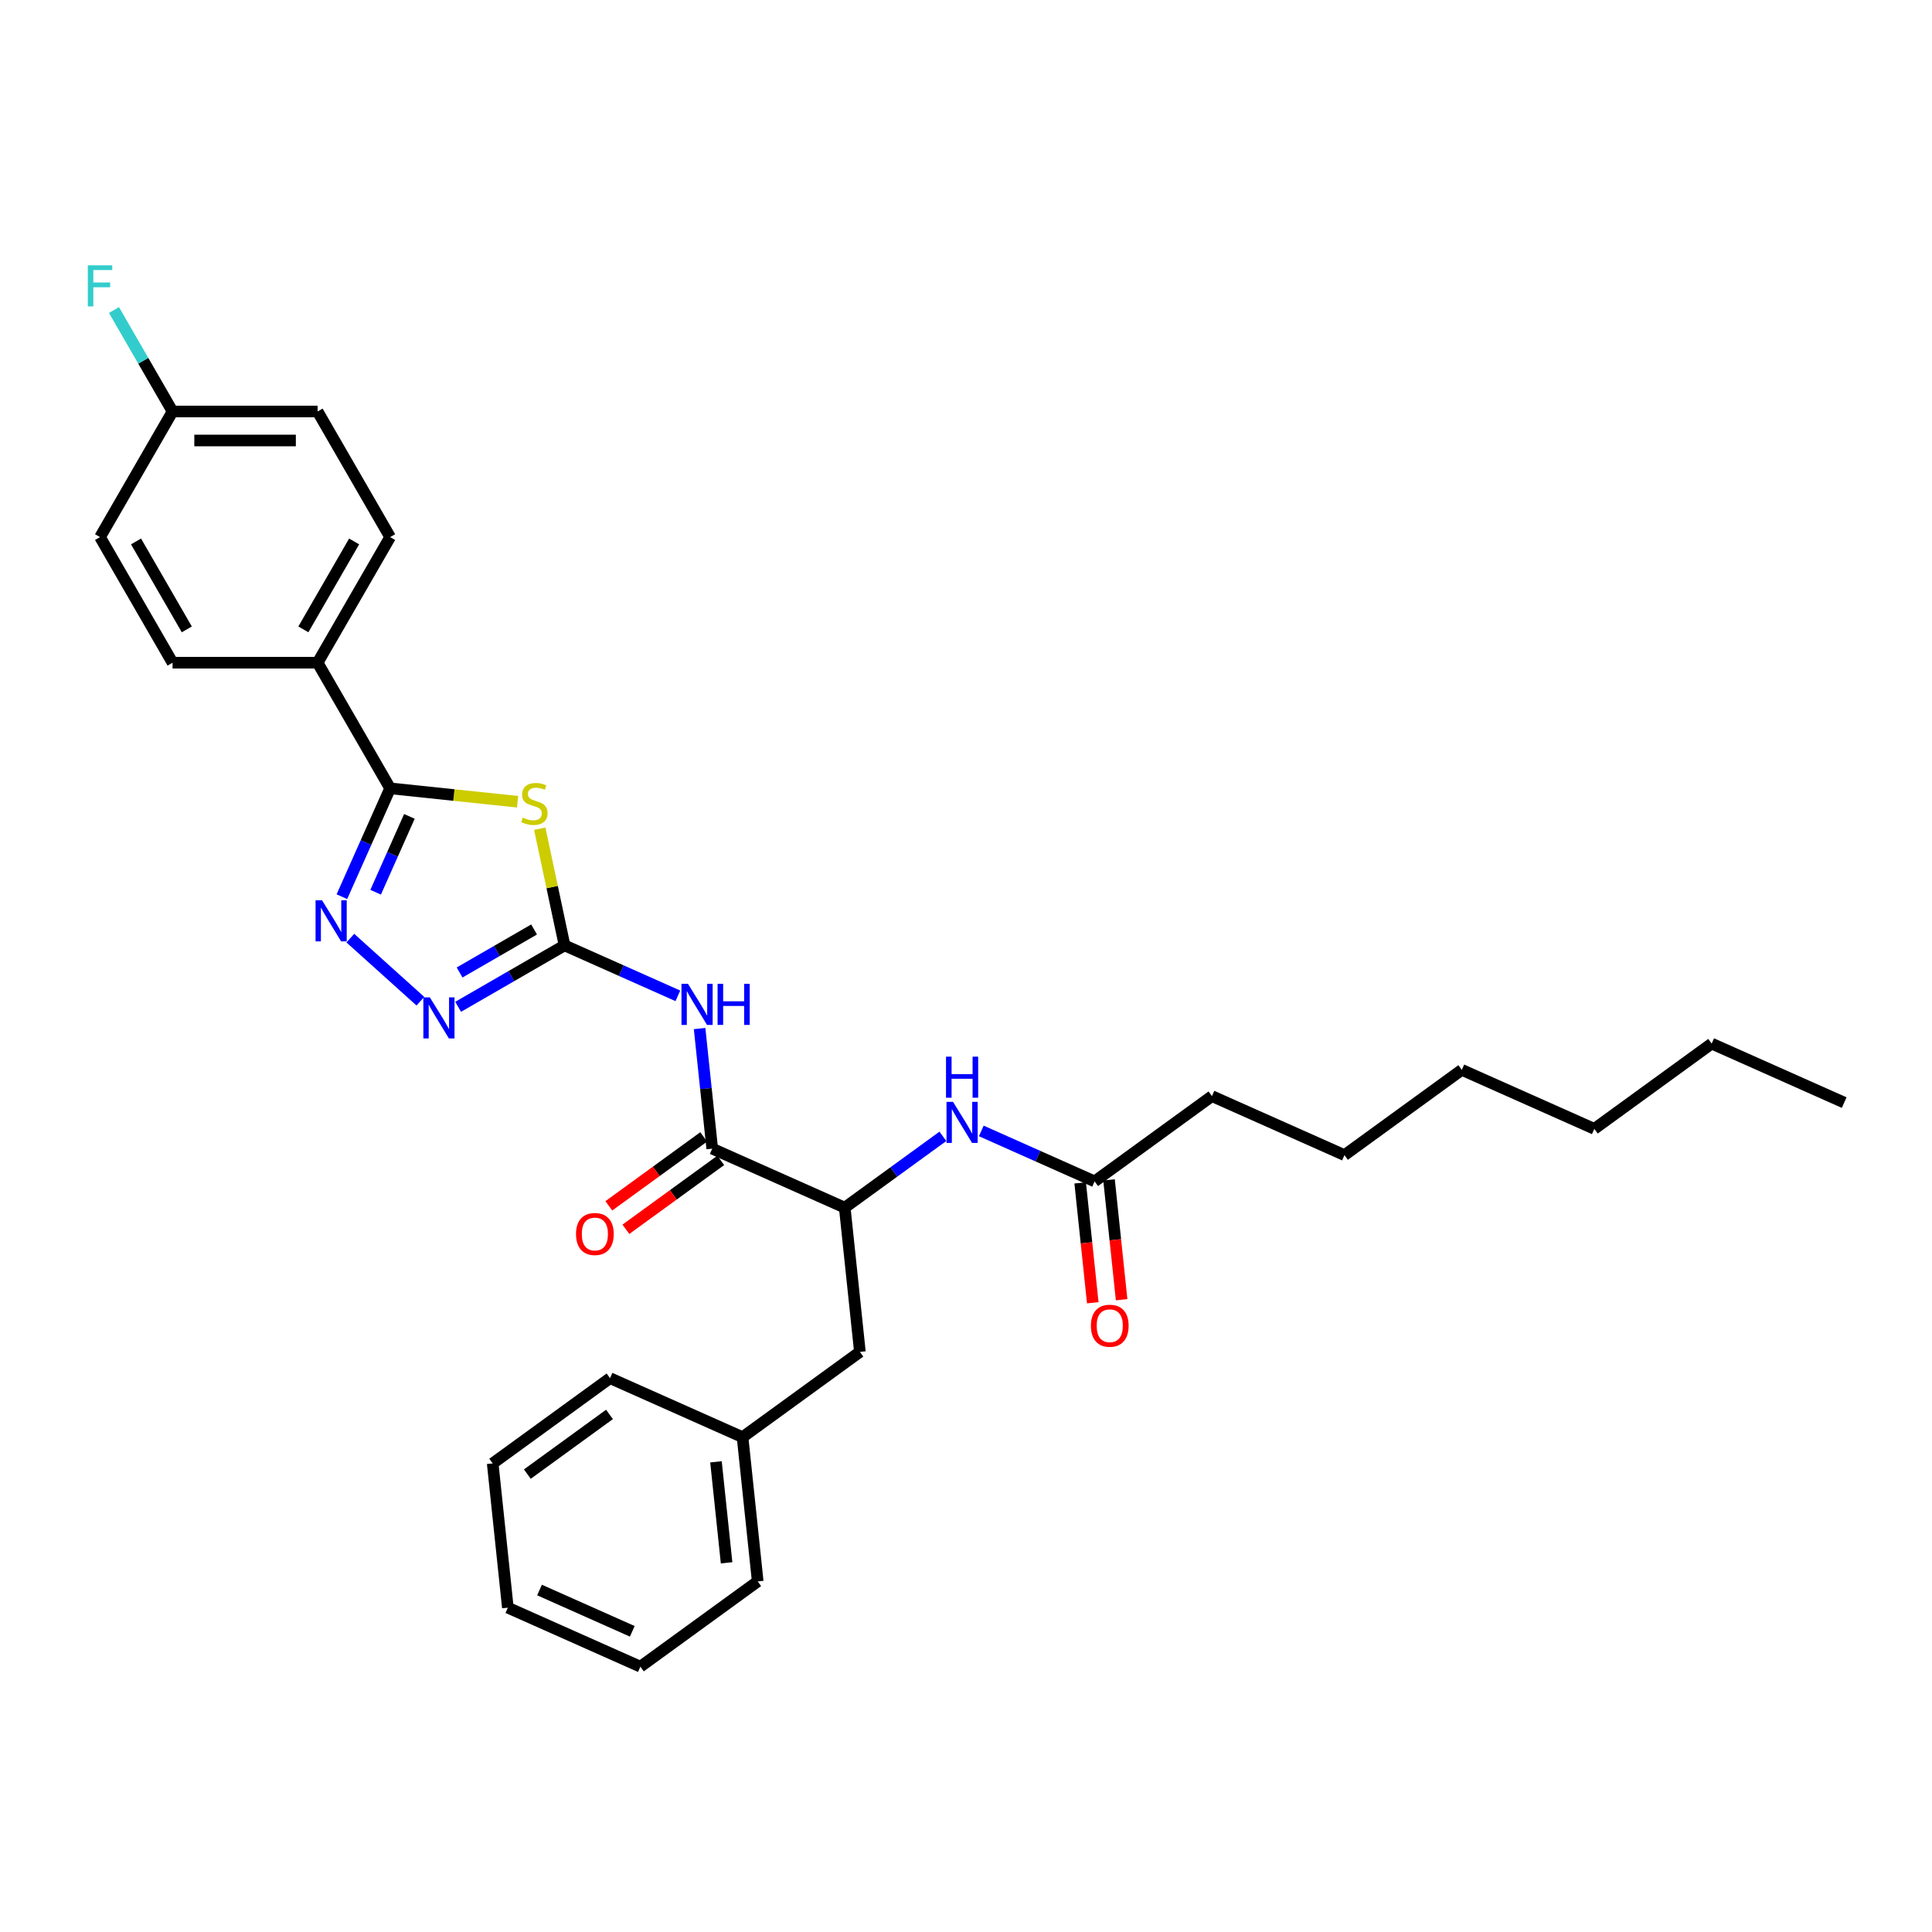 <?xml version='1.0' encoding='iso-8859-1'?>
<svg version='1.1' baseProfile='full'
              xmlns='http://www.w3.org/2000/svg'
                      xmlns:rdkit='http://www.rdkit.org/xml'
                      xmlns:xlink='http://www.w3.org/1999/xlink'
                  xml:space='preserve'
width='1000px' height='1000px' viewBox='0 0 1000 1000'>
<!-- END OF HEADER -->
<rect style='opacity:1.0;fill:#FFFFFF;stroke:none' width='1000' height='1000' x='0' y='0'> </rect>
<path class='bond-0' d='M 488.034,588.164 L 462.634,606.618' style='fill:none;fill-rule:evenodd;stroke:#0000FF;stroke-width:6px;stroke-linecap:butt;stroke-linejoin:miter;stroke-opacity:1' />
<path class='bond-0' d='M 462.634,606.618 L 437.234,625.072' style='fill:none;fill-rule:evenodd;stroke:#000000;stroke-width:6px;stroke-linecap:butt;stroke-linejoin:miter;stroke-opacity:1' />
<path class='bond-1' d='M 507.915,585.368 L 537.238,598.423' style='fill:none;fill-rule:evenodd;stroke:#0000FF;stroke-width:6px;stroke-linecap:butt;stroke-linejoin:miter;stroke-opacity:1' />
<path class='bond-1' d='M 537.238,598.423 L 566.562,611.479' style='fill:none;fill-rule:evenodd;stroke:#000000;stroke-width:6px;stroke-linecap:butt;stroke-linejoin:miter;stroke-opacity:1' />
<path class='bond-2' d='M 627.302,567.349 L 695.89,597.886' style='fill:none;fill-rule:evenodd;stroke:#000000;stroke-width:6px;stroke-linecap:butt;stroke-linejoin:miter;stroke-opacity:1' />
<path class='bond-3' d='M 627.302,567.349 L 566.562,611.479' style='fill:none;fill-rule:evenodd;stroke:#000000;stroke-width:6px;stroke-linecap:butt;stroke-linejoin:miter;stroke-opacity:1' />
<path class='bond-4' d='M 559.095,612.264 L 562.356,643.284' style='fill:none;fill-rule:evenodd;stroke:#000000;stroke-width:6px;stroke-linecap:butt;stroke-linejoin:miter;stroke-opacity:1' />
<path class='bond-4' d='M 562.356,643.284 L 565.616,674.303' style='fill:none;fill-rule:evenodd;stroke:#FF0000;stroke-width:6px;stroke-linecap:butt;stroke-linejoin:miter;stroke-opacity:1' />
<path class='bond-4' d='M 574.029,610.694 L 577.289,641.714' style='fill:none;fill-rule:evenodd;stroke:#000000;stroke-width:6px;stroke-linecap:butt;stroke-linejoin:miter;stroke-opacity:1' />
<path class='bond-4' d='M 577.289,641.714 L 580.549,672.734' style='fill:none;fill-rule:evenodd;stroke:#FF0000;stroke-width:6px;stroke-linecap:butt;stroke-linejoin:miter;stroke-opacity:1' />
<path class='bond-5' d='M 695.89,597.886 L 756.63,553.756' style='fill:none;fill-rule:evenodd;stroke:#000000;stroke-width:6px;stroke-linecap:butt;stroke-linejoin:miter;stroke-opacity:1' />
<path class='bond-6' d='M 885.958,540.163 L 825.218,584.293' style='fill:none;fill-rule:evenodd;stroke:#000000;stroke-width:6px;stroke-linecap:butt;stroke-linejoin:miter;stroke-opacity:1' />
<path class='bond-7' d='M 885.958,540.163 L 954.545,570.7' style='fill:none;fill-rule:evenodd;stroke:#000000;stroke-width:6px;stroke-linecap:butt;stroke-linejoin:miter;stroke-opacity:1' />
<path class='bond-8' d='M 362.113,532.376 L 365.38,563.455' style='fill:none;fill-rule:evenodd;stroke:#0000FF;stroke-width:6px;stroke-linecap:butt;stroke-linejoin:miter;stroke-opacity:1' />
<path class='bond-8' d='M 365.38,563.455 L 368.646,594.535' style='fill:none;fill-rule:evenodd;stroke:#000000;stroke-width:6px;stroke-linecap:butt;stroke-linejoin:miter;stroke-opacity:1' />
<path class='bond-9' d='M 350.858,515.442 L 321.534,502.386' style='fill:none;fill-rule:evenodd;stroke:#0000FF;stroke-width:6px;stroke-linecap:butt;stroke-linejoin:miter;stroke-opacity:1' />
<path class='bond-9' d='M 321.534,502.386 L 292.211,489.33' style='fill:none;fill-rule:evenodd;stroke:#000000;stroke-width:6px;stroke-linecap:butt;stroke-linejoin:miter;stroke-opacity:1' />
<path class='bond-10' d='M 364.233,588.461 L 339.682,606.298' style='fill:none;fill-rule:evenodd;stroke:#000000;stroke-width:6px;stroke-linecap:butt;stroke-linejoin:miter;stroke-opacity:1' />
<path class='bond-10' d='M 339.682,606.298 L 315.131,624.136' style='fill:none;fill-rule:evenodd;stroke:#FF0000;stroke-width:6px;stroke-linecap:butt;stroke-linejoin:miter;stroke-opacity:1' />
<path class='bond-10' d='M 373.059,600.609 L 348.508,618.446' style='fill:none;fill-rule:evenodd;stroke:#000000;stroke-width:6px;stroke-linecap:butt;stroke-linejoin:miter;stroke-opacity:1' />
<path class='bond-10' d='M 348.508,618.446 L 323.957,636.284' style='fill:none;fill-rule:evenodd;stroke:#FF0000;stroke-width:6px;stroke-linecap:butt;stroke-linejoin:miter;stroke-opacity:1' />
<path class='bond-11' d='M 368.646,594.535 L 437.234,625.072' style='fill:none;fill-rule:evenodd;stroke:#000000;stroke-width:6px;stroke-linecap:butt;stroke-linejoin:miter;stroke-opacity:1' />
<path class='bond-12' d='M 181.337,485.582 L 217.585,518.22' style='fill:none;fill-rule:evenodd;stroke:#0000FF;stroke-width:6px;stroke-linecap:butt;stroke-linejoin:miter;stroke-opacity:1' />
<path class='bond-13' d='M 176.965,464.124 L 189.449,436.084' style='fill:none;fill-rule:evenodd;stroke:#0000FF;stroke-width:6px;stroke-linecap:butt;stroke-linejoin:miter;stroke-opacity:1' />
<path class='bond-13' d='M 189.449,436.084 L 201.934,408.044' style='fill:none;fill-rule:evenodd;stroke:#000000;stroke-width:6px;stroke-linecap:butt;stroke-linejoin:miter;stroke-opacity:1' />
<path class='bond-13' d='M 194.428,461.819 L 203.167,442.191' style='fill:none;fill-rule:evenodd;stroke:#0000FF;stroke-width:6px;stroke-linecap:butt;stroke-linejoin:miter;stroke-opacity:1' />
<path class='bond-13' d='M 203.167,442.191 L 211.906,422.564' style='fill:none;fill-rule:evenodd;stroke:#000000;stroke-width:6px;stroke-linecap:butt;stroke-linejoin:miter;stroke-opacity:1' />
<path class='bond-14' d='M 237.131,521.13 L 264.671,505.23' style='fill:none;fill-rule:evenodd;stroke:#0000FF;stroke-width:6px;stroke-linecap:butt;stroke-linejoin:miter;stroke-opacity:1' />
<path class='bond-14' d='M 264.671,505.23 L 292.211,489.33' style='fill:none;fill-rule:evenodd;stroke:#000000;stroke-width:6px;stroke-linecap:butt;stroke-linejoin:miter;stroke-opacity:1' />
<path class='bond-14' d='M 237.885,503.356 L 257.163,492.226' style='fill:none;fill-rule:evenodd;stroke:#0000FF;stroke-width:6px;stroke-linecap:butt;stroke-linejoin:miter;stroke-opacity:1' />
<path class='bond-14' d='M 257.163,492.226 L 276.441,481.096' style='fill:none;fill-rule:evenodd;stroke:#000000;stroke-width:6px;stroke-linecap:butt;stroke-linejoin:miter;stroke-opacity:1' />
<path class='bond-15' d='M 292.211,489.33 L 285.793,459.135' style='fill:none;fill-rule:evenodd;stroke:#000000;stroke-width:6px;stroke-linecap:butt;stroke-linejoin:miter;stroke-opacity:1' />
<path class='bond-15' d='M 285.793,459.135 L 279.375,428.941' style='fill:none;fill-rule:evenodd;stroke:#CCCC00;stroke-width:6px;stroke-linecap:butt;stroke-linejoin:miter;stroke-opacity:1' />
<path class='bond-16' d='M 267.907,414.978 L 234.92,411.511' style='fill:none;fill-rule:evenodd;stroke:#CCCC00;stroke-width:6px;stroke-linecap:butt;stroke-linejoin:miter;stroke-opacity:1' />
<path class='bond-16' d='M 234.92,411.511 L 201.934,408.044' style='fill:none;fill-rule:evenodd;stroke:#000000;stroke-width:6px;stroke-linecap:butt;stroke-linejoin:miter;stroke-opacity:1' />
<path class='bond-17' d='M 201.934,408.044 L 164.394,343.024' style='fill:none;fill-rule:evenodd;stroke:#000000;stroke-width:6px;stroke-linecap:butt;stroke-linejoin:miter;stroke-opacity:1' />
<path class='bond-18' d='M 164.394,343.024 L 201.934,278.004' style='fill:none;fill-rule:evenodd;stroke:#000000;stroke-width:6px;stroke-linecap:butt;stroke-linejoin:miter;stroke-opacity:1' />
<path class='bond-18' d='M 157.021,325.763 L 183.299,280.249' style='fill:none;fill-rule:evenodd;stroke:#000000;stroke-width:6px;stroke-linecap:butt;stroke-linejoin:miter;stroke-opacity:1' />
<path class='bond-19' d='M 164.394,343.024 L 89.316,343.024' style='fill:none;fill-rule:evenodd;stroke:#000000;stroke-width:6px;stroke-linecap:butt;stroke-linejoin:miter;stroke-opacity:1' />
<path class='bond-20' d='M 201.934,278.004 L 164.394,212.984' style='fill:none;fill-rule:evenodd;stroke:#000000;stroke-width:6px;stroke-linecap:butt;stroke-linejoin:miter;stroke-opacity:1' />
<path class='bond-21' d='M 164.394,212.984 L 89.316,212.984' style='fill:none;fill-rule:evenodd;stroke:#000000;stroke-width:6px;stroke-linecap:butt;stroke-linejoin:miter;stroke-opacity:1' />
<path class='bond-21' d='M 153.132,228 L 100.577,228' style='fill:none;fill-rule:evenodd;stroke:#000000;stroke-width:6px;stroke-linecap:butt;stroke-linejoin:miter;stroke-opacity:1' />
<path class='bond-22' d='M 51.776,278.004 L 89.316,343.024' style='fill:none;fill-rule:evenodd;stroke:#000000;stroke-width:6px;stroke-linecap:butt;stroke-linejoin:miter;stroke-opacity:1' />
<path class='bond-22' d='M 70.411,280.249 L 96.689,325.763' style='fill:none;fill-rule:evenodd;stroke:#000000;stroke-width:6px;stroke-linecap:butt;stroke-linejoin:miter;stroke-opacity:1' />
<path class='bond-23' d='M 51.776,278.004 L 89.316,212.984' style='fill:none;fill-rule:evenodd;stroke:#000000;stroke-width:6px;stroke-linecap:butt;stroke-linejoin:miter;stroke-opacity:1' />
<path class='bond-24' d='M 89.316,212.984 L 74.157,186.728' style='fill:none;fill-rule:evenodd;stroke:#000000;stroke-width:6px;stroke-linecap:butt;stroke-linejoin:miter;stroke-opacity:1' />
<path class='bond-24' d='M 74.157,186.728 L 58.998,160.472' style='fill:none;fill-rule:evenodd;stroke:#33CCCC;stroke-width:6px;stroke-linecap:butt;stroke-linejoin:miter;stroke-opacity:1' />
<path class='bond-25' d='M 437.234,625.072 L 445.082,699.74' style='fill:none;fill-rule:evenodd;stroke:#000000;stroke-width:6px;stroke-linecap:butt;stroke-linejoin:miter;stroke-opacity:1' />
<path class='bond-26' d='M 445.082,699.74 L 384.342,743.87' style='fill:none;fill-rule:evenodd;stroke:#000000;stroke-width:6px;stroke-linecap:butt;stroke-linejoin:miter;stroke-opacity:1' />
<path class='bond-27' d='M 384.342,743.87 L 392.19,818.537' style='fill:none;fill-rule:evenodd;stroke:#000000;stroke-width:6px;stroke-linecap:butt;stroke-linejoin:miter;stroke-opacity:1' />
<path class='bond-27' d='M 370.586,756.639 L 376.079,808.907' style='fill:none;fill-rule:evenodd;stroke:#000000;stroke-width:6px;stroke-linecap:butt;stroke-linejoin:miter;stroke-opacity:1' />
<path class='bond-28' d='M 384.342,743.87 L 315.754,713.332' style='fill:none;fill-rule:evenodd;stroke:#000000;stroke-width:6px;stroke-linecap:butt;stroke-linejoin:miter;stroke-opacity:1' />
<path class='bond-29' d='M 392.19,818.537 L 331.45,862.667' style='fill:none;fill-rule:evenodd;stroke:#000000;stroke-width:6px;stroke-linecap:butt;stroke-linejoin:miter;stroke-opacity:1' />
<path class='bond-30' d='M 315.754,713.332 L 255.014,757.463' style='fill:none;fill-rule:evenodd;stroke:#000000;stroke-width:6px;stroke-linecap:butt;stroke-linejoin:miter;stroke-opacity:1' />
<path class='bond-30' d='M 315.469,732.1 L 272.951,762.991' style='fill:none;fill-rule:evenodd;stroke:#000000;stroke-width:6px;stroke-linecap:butt;stroke-linejoin:miter;stroke-opacity:1' />
<path class='bond-31' d='M 331.45,862.667 L 262.862,832.13' style='fill:none;fill-rule:evenodd;stroke:#000000;stroke-width:6px;stroke-linecap:butt;stroke-linejoin:miter;stroke-opacity:1' />
<path class='bond-31' d='M 327.269,844.369 L 279.258,822.993' style='fill:none;fill-rule:evenodd;stroke:#000000;stroke-width:6px;stroke-linecap:butt;stroke-linejoin:miter;stroke-opacity:1' />
<path class='bond-32' d='M 255.014,757.463 L 262.862,832.13' style='fill:none;fill-rule:evenodd;stroke:#000000;stroke-width:6px;stroke-linecap:butt;stroke-linejoin:miter;stroke-opacity:1' />
<path class='bond-33' d='M 825.218,584.293 L 756.63,553.756' style='fill:none;fill-rule:evenodd;stroke:#000000;stroke-width:6px;stroke-linecap:butt;stroke-linejoin:miter;stroke-opacity:1' />
<path  class='atom-0' d='M 493.274 570.311
L 500.242 581.573
Q 500.932 582.684, 502.044 584.696
Q 503.155 586.708, 503.215 586.828
L 503.215 570.311
L 506.038 570.311
L 506.038 591.573
L 503.125 591.573
L 495.647 579.26
Q 494.776 577.819, 493.845 576.167
Q 492.944 574.515, 492.674 574.005
L 492.674 591.573
L 489.911 591.573
L 489.911 570.311
L 493.274 570.311
' fill='#0000FF'/>
<path  class='atom-0' d='M 489.656 546.922
L 492.539 546.922
L 492.539 555.962
L 503.41 555.962
L 503.41 546.922
L 506.293 546.922
L 506.293 568.185
L 503.41 568.185
L 503.41 558.364
L 492.539 558.364
L 492.539 568.185
L 489.656 568.185
L 489.656 546.922
' fill='#0000FF'/>
<path  class='atom-3' d='M 564.65 686.207
Q 564.65 681.101, 567.172 678.248
Q 569.695 675.395, 574.41 675.395
Q 579.125 675.395, 581.648 678.248
Q 584.17 681.101, 584.17 686.207
Q 584.17 691.372, 581.618 694.315
Q 579.065 697.228, 574.41 697.228
Q 569.725 697.228, 567.172 694.315
Q 564.65 691.402, 564.65 686.207
M 574.41 694.826
Q 577.653 694.826, 579.395 692.663
Q 581.167 690.471, 581.167 686.207
Q 581.167 682.032, 579.395 679.93
Q 577.653 677.798, 574.41 677.798
Q 571.167 677.798, 569.395 679.9
Q 567.653 682.002, 567.653 686.207
Q 567.653 690.501, 569.395 692.663
Q 571.167 694.826, 574.41 694.826
' fill='#FF0000'/>
<path  class='atom-6' d='M 356.099 509.236
L 363.066 520.498
Q 363.757 521.609, 364.868 523.621
Q 365.979 525.633, 366.039 525.754
L 366.039 509.236
L 368.862 509.236
L 368.862 530.499
L 365.949 530.499
L 358.471 518.186
Q 357.6 516.744, 356.669 515.092
Q 355.768 513.441, 355.498 512.93
L 355.498 530.499
L 352.735 530.499
L 352.735 509.236
L 356.099 509.236
' fill='#0000FF'/>
<path  class='atom-6' d='M 371.415 509.236
L 374.298 509.236
L 374.298 518.276
L 385.169 518.276
L 385.169 509.236
L 388.052 509.236
L 388.052 530.499
L 385.169 530.499
L 385.169 520.678
L 374.298 520.678
L 374.298 530.499
L 371.415 530.499
L 371.415 509.236
' fill='#0000FF'/>
<path  class='atom-8' d='M 298.146 638.725
Q 298.146 633.62, 300.669 630.767
Q 303.192 627.914, 307.907 627.914
Q 312.621 627.914, 315.144 630.767
Q 317.667 633.62, 317.667 638.725
Q 317.667 643.89, 315.114 646.834
Q 312.561 649.747, 307.907 649.747
Q 303.222 649.747, 300.669 646.834
Q 298.146 643.92, 298.146 638.725
M 307.907 647.344
Q 311.15 647.344, 312.892 645.182
Q 314.664 642.99, 314.664 638.725
Q 314.664 634.551, 312.892 632.448
Q 311.15 630.316, 307.907 630.316
Q 304.663 630.316, 302.891 632.418
Q 301.149 634.521, 301.149 638.725
Q 301.149 643.02, 302.891 645.182
Q 304.663 647.344, 307.907 647.344
' fill='#FF0000'/>
<path  class='atom-9' d='M 166.696 466.001
L 173.664 477.263
Q 174.354 478.374, 175.466 480.386
Q 176.577 482.398, 176.637 482.518
L 176.637 466.001
L 179.46 466.001
L 179.46 487.263
L 176.547 487.263
L 169.069 474.95
Q 168.198 473.509, 167.267 471.857
Q 166.366 470.205, 166.096 469.695
L 166.096 487.263
L 163.333 487.263
L 163.333 466.001
L 166.696 466.001
' fill='#0000FF'/>
<path  class='atom-10' d='M 222.491 516.238
L 229.458 527.5
Q 230.149 528.611, 231.26 530.623
Q 232.371 532.636, 232.431 532.756
L 232.431 516.238
L 235.254 516.238
L 235.254 537.501
L 232.341 537.501
L 224.863 525.188
Q 223.992 523.746, 223.061 522.094
Q 222.16 520.443, 221.89 519.932
L 221.89 537.501
L 219.127 537.501
L 219.127 516.238
L 222.491 516.238
' fill='#0000FF'/>
<path  class='atom-12' d='M 270.595 423.19
Q 270.835 423.28, 271.826 423.7
Q 272.817 424.121, 273.898 424.391
Q 275.009 424.631, 276.091 424.631
Q 278.103 424.631, 279.274 423.67
Q 280.445 422.679, 280.445 420.967
Q 280.445 419.796, 279.844 419.075
Q 279.274 418.355, 278.373 417.964
Q 277.472 417.574, 275.97 417.123
Q 274.078 416.553, 272.937 416.012
Q 271.826 415.472, 271.015 414.33
Q 270.234 413.189, 270.234 411.267
Q 270.234 408.594, 272.036 406.943
Q 273.868 405.291, 277.472 405.291
Q 279.935 405.291, 282.727 406.462
L 282.037 408.775
Q 279.484 407.723, 277.562 407.723
Q 275.49 407.723, 274.349 408.594
Q 273.207 409.435, 273.238 410.907
Q 273.238 412.048, 273.808 412.739
Q 274.409 413.429, 275.25 413.82
Q 276.121 414.21, 277.562 414.661
Q 279.484 415.261, 280.625 415.862
Q 281.766 416.463, 282.577 417.694
Q 283.418 418.895, 283.418 420.967
Q 283.418 423.91, 281.436 425.502
Q 279.484 427.064, 276.211 427.064
Q 274.319 427.064, 272.877 426.643
Q 271.466 426.253, 269.784 425.562
L 270.595 423.19
' fill='#CCCC00'/>
<path  class='atom-20' d='M 45.455 137.333
L 58.098 137.333
L 58.098 139.765
L 48.307 139.765
L 48.307 146.222
L 57.017 146.222
L 57.017 148.685
L 48.307 148.685
L 48.307 158.595
L 45.455 158.595
L 45.455 137.333
' fill='#33CCCC'/>
</svg>

